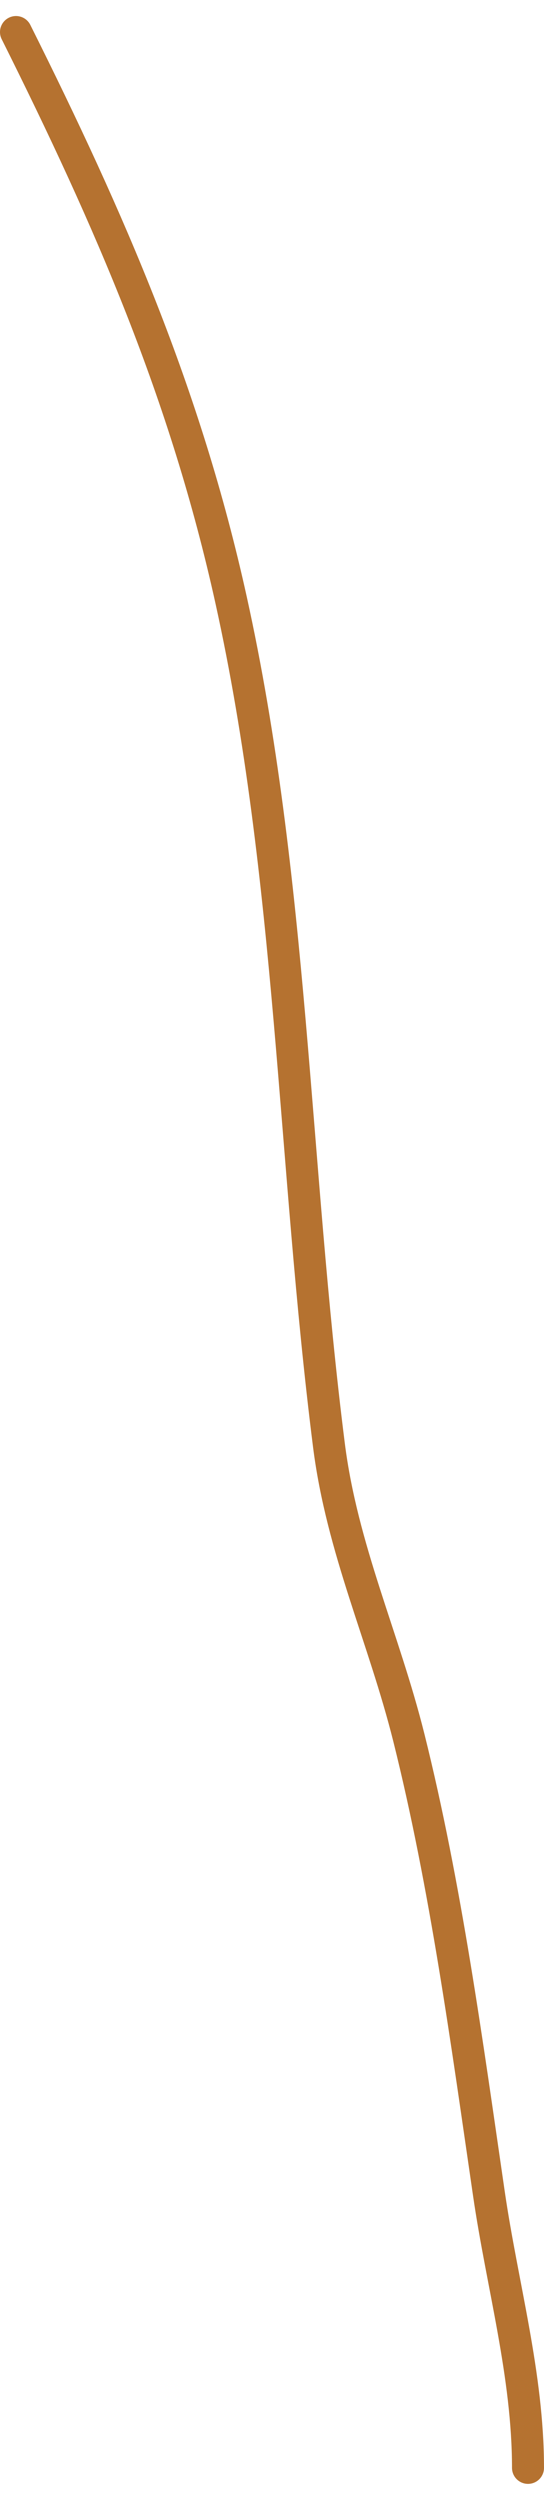 <?xml version="1.0" encoding="UTF-8"?> <svg xmlns="http://www.w3.org/2000/svg" width="17" height="78" viewBox="0 0 17 78" fill="none"><path d="M0.5 1C3.437 6.873 5.801 12.291 7.222 18.722C9.141 27.404 9.165 36.285 10.278 45.083C10.688 48.332 11.994 51.089 12.778 54.222C13.931 58.836 14.591 63.739 15.278 68.444C15.696 71.308 16.5 74.106 16.5 77" stroke="#B57230" stroke-linecap="round"></path></svg> 